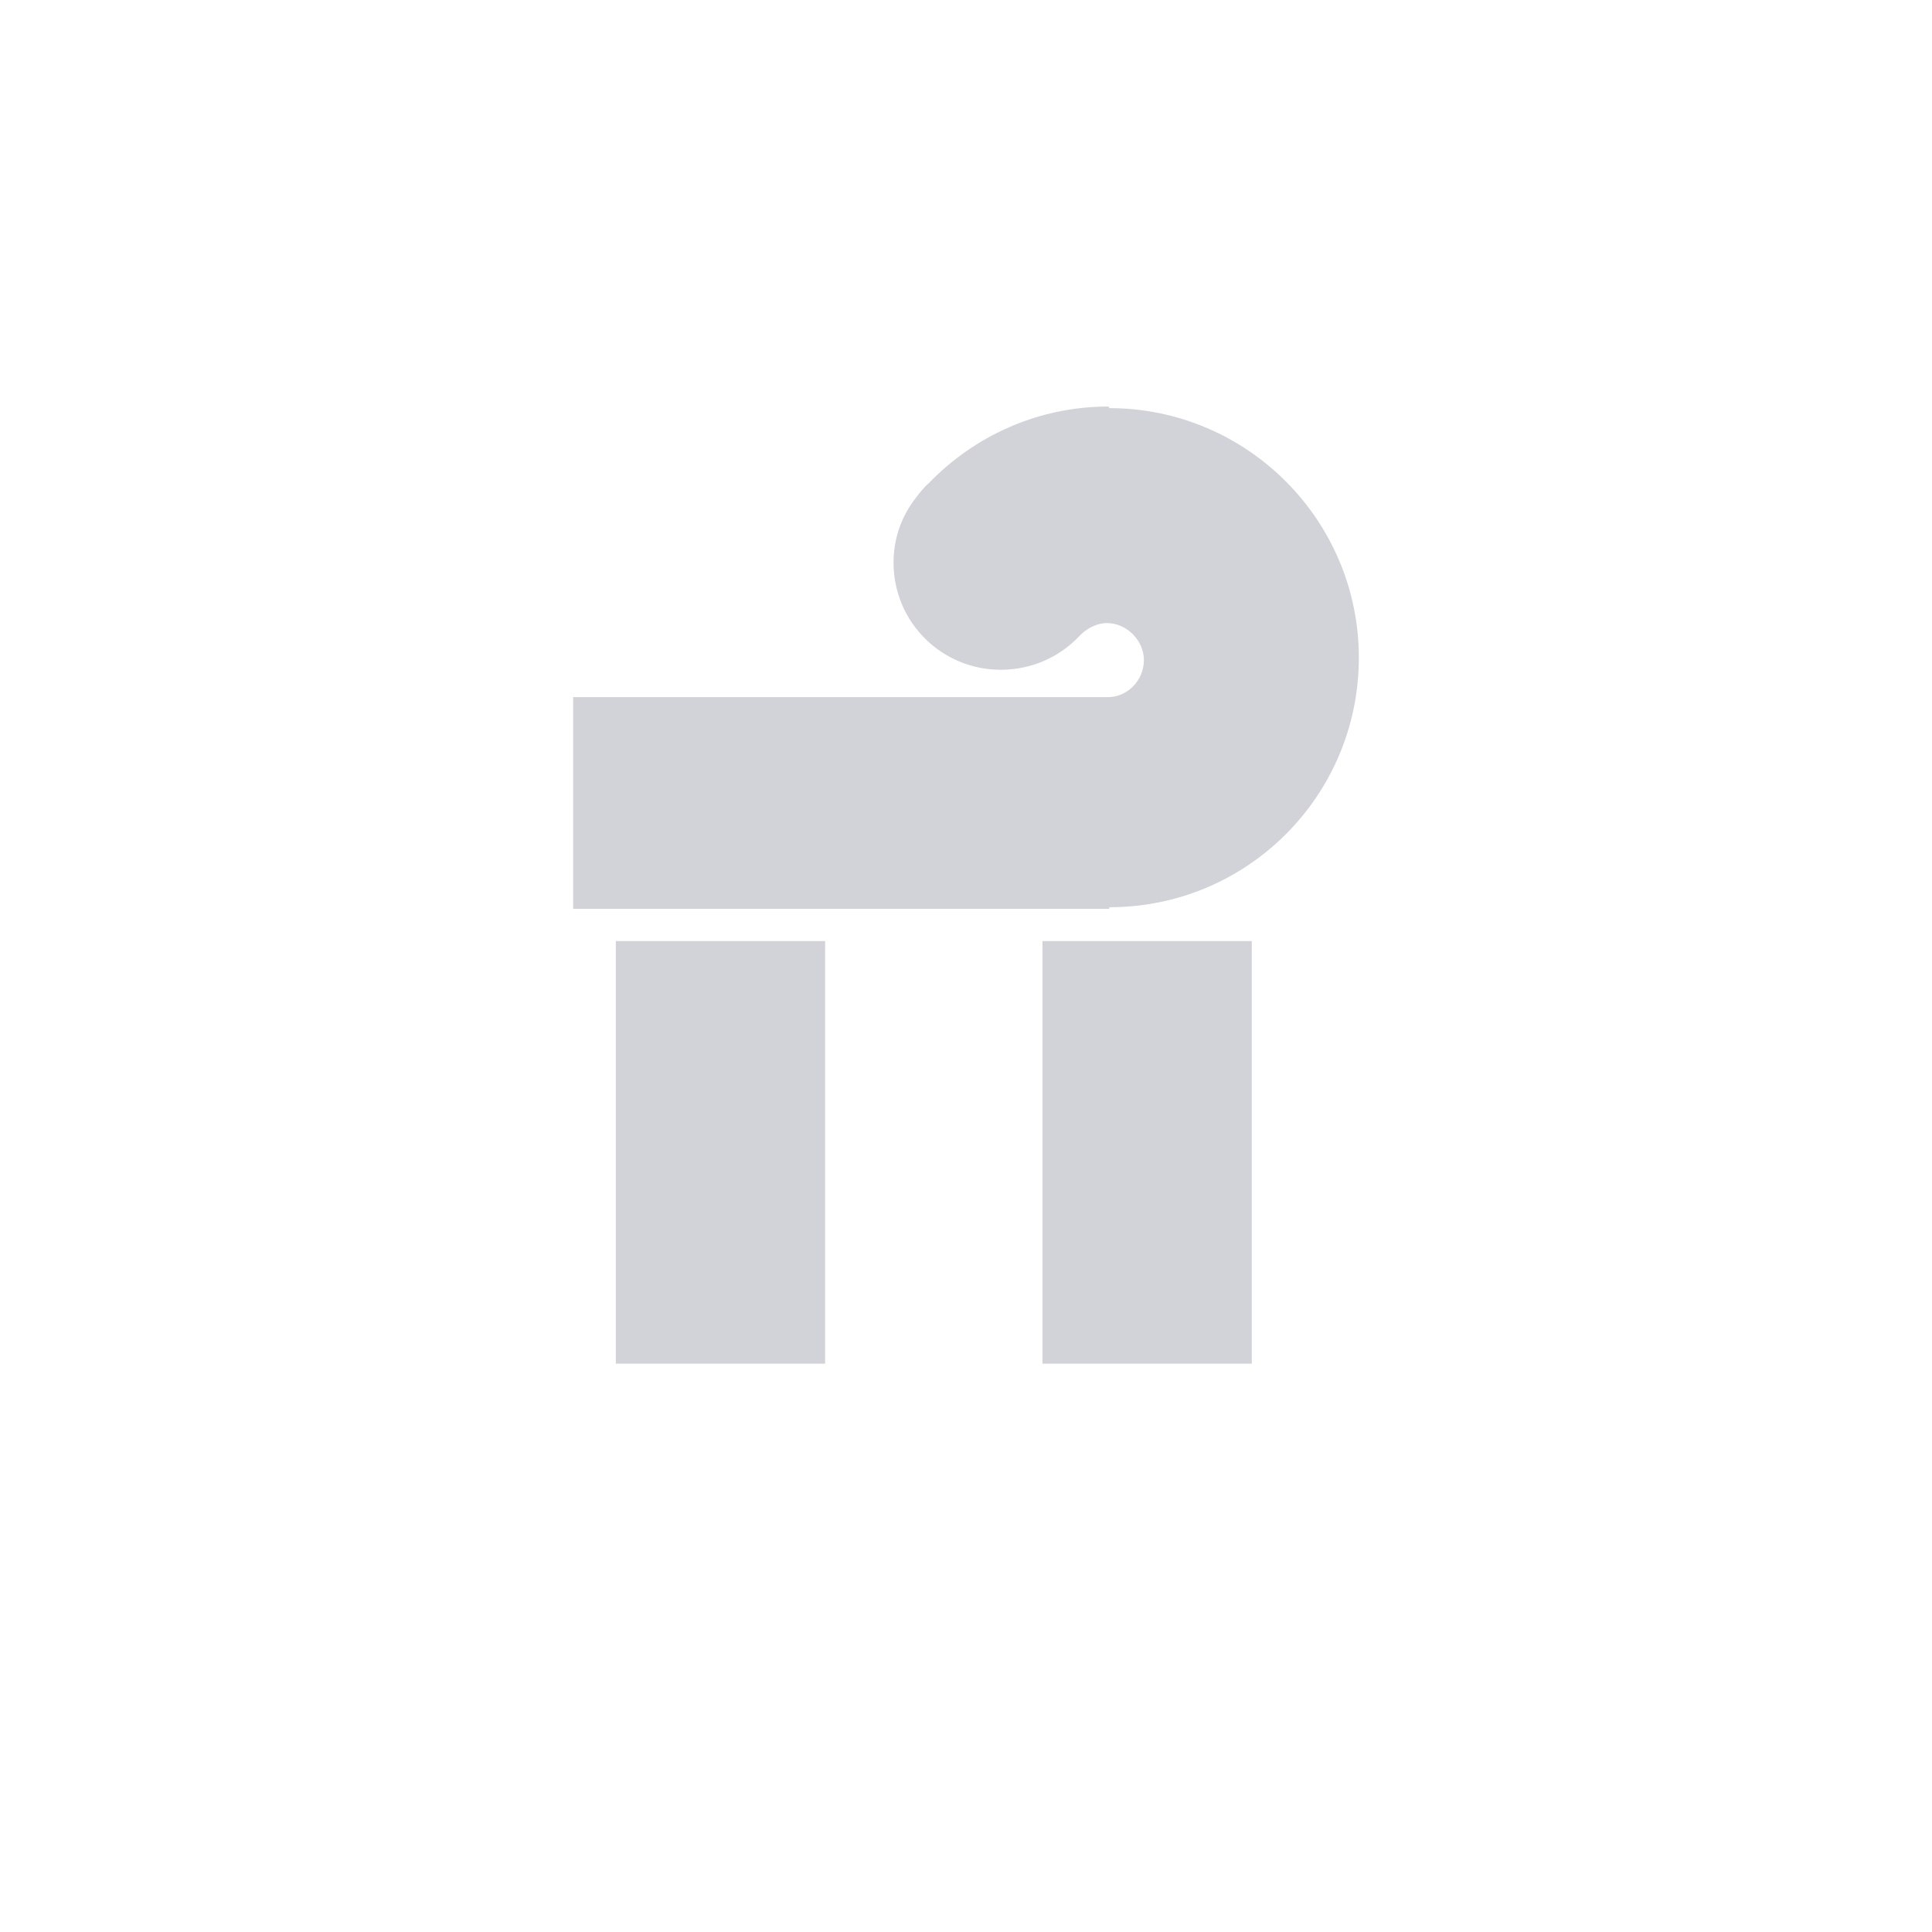 <svg xmlns="http://www.w3.org/2000/svg" viewBox="0 0 24 24">
	<path fill="#d2d3d8" d="m12.95,11.69h2.6v5.25h-2.6v-5.25Zm-5.3,5.25h2.6v-5.25h-2.6v5.25Zm6.12-11.89c-.88,0-1.67.37-2.23.95-.07.06-.13.14-.19.22-.16.22-.25.48-.25.77,0,.74.6,1.33,1.33,1.33.39,0,.73-.16.97-.41l.04-.04c.08-.07.19-.13.31-.13.25,0,.46.22.46.46s-.19.45-.43.46h-6.66v2.63h6.66v-.02c1.72,0,3.1-1.39,3.1-3.1s-1.39-3.1-3.1-3.1Z"/>
</svg>
